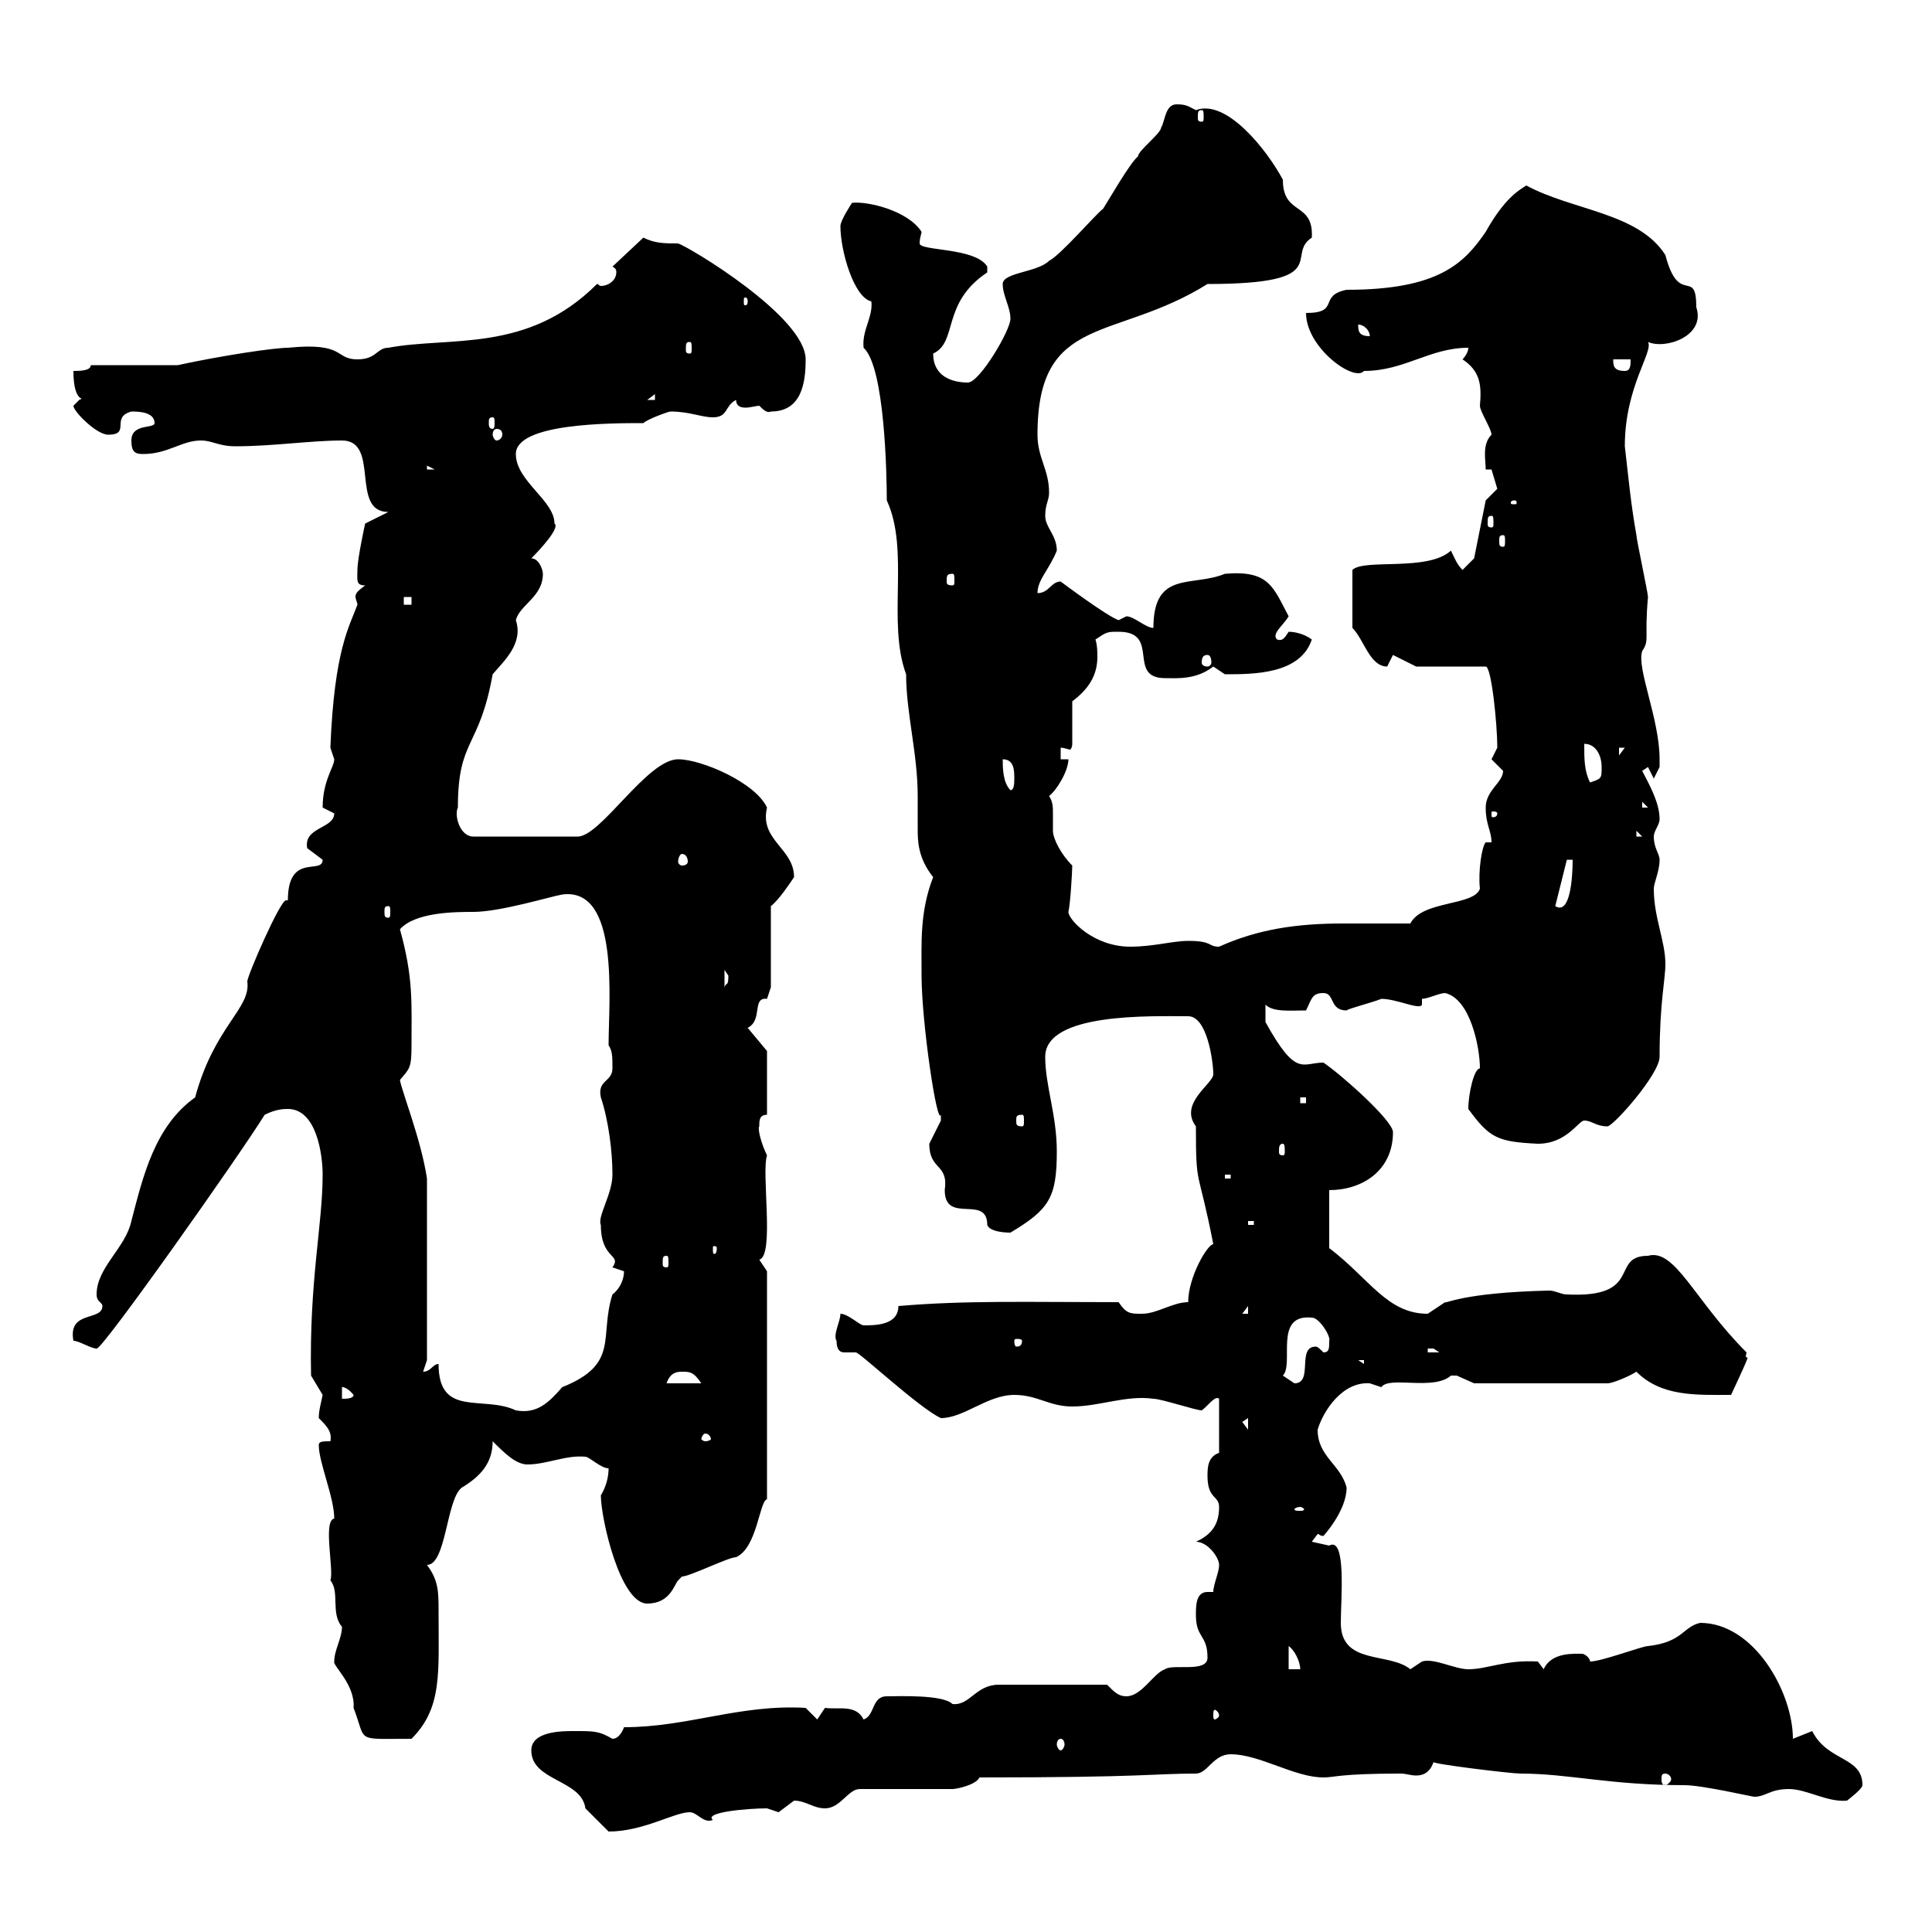 <svg xmlns="http://www.w3.org/2000/svg" xmlns:xlink="http://www.w3.org/1999/xlink" width="300" height="300"><path d="M82.50 271.80C82.50 276.60 90.30 276.30 90.90 280.80C91.50 281.40 93.30 283.20 94.50 284.40C99.90 284.40 104.70 281.40 107.10 281.40C108.30 281.40 109.20 283.20 110.70 282.60C109.20 281.40 116.10 280.80 119.10 280.80C119.10 280.80 120.90 281.40 120.90 281.40C120.90 281.40 123.30 279.60 123.30 279.60C125.10 279.60 126.30 280.80 128.10 280.80C130.50 280.80 131.70 277.80 133.50 277.80L147.90 277.80C148.50 277.80 151.50 277.20 152.10 276C177.90 276 179.10 275.40 185.70 275.40C187.50 275.40 188.40 272.40 191.10 272.40C195.60 272.40 201 276 205.50 276C207.30 276 207.90 275.40 217.50 275.40C218.40 275.40 219 275.70 219.90 275.70C220.80 275.70 222 275.40 222.60 273.60C222.30 273.90 234.60 275.40 236.10 275.40C243.60 275.40 249.90 277.20 261.60 277.20C264.30 277.20 272.10 279 272.40 279C274.20 279 274.80 277.80 277.80 277.80C280.50 277.80 283.80 279.90 286.80 279.60C286.80 279.60 289.20 277.80 289.20 277.20C289.20 272.70 283.80 273.60 281.40 268.80C281.40 268.80 278.40 270 278.40 270C278.40 262.80 272.40 252 264 252C261.30 252.60 261.30 255 255.90 255.60C255 255.60 248.70 258 246.90 258C246.90 257.40 246 256.80 245.70 256.80C244.50 256.80 240.90 256.50 239.70 259.20L238.80 258C233.70 257.70 231 259.20 228 259.20C225.90 259.20 222.60 257.40 220.80 258C220.80 258 219 259.20 219 259.20C215.70 256.50 208.20 258.60 208.20 252C208.20 248.40 209.10 238.50 206.40 240C206.40 240 203.70 239.40 203.70 239.40C203.70 239.40 204.60 238.20 204.60 238.20C204.90 238.20 204.90 238.50 205.50 238.50C205.50 238.50 209.10 234.60 209.10 231C208.20 227.40 204.60 226.20 204.60 222C205.50 219 208.50 214.50 212.70 214.80C212.70 214.80 214.50 215.40 214.50 215.40C215.70 213.60 222.60 216 225.30 213.60C225.30 213.60 225.30 213.60 226.20 213.60C226.20 213.60 228.90 214.80 228.90 214.80L249.60 214.80C250.50 214.80 253.20 213.60 254.10 213C258 216.90 263.40 216.60 268.80 216.60C273 207.60 270.60 212.40 271.20 210C263.10 201.90 260.10 193.80 255.90 195C249.90 195 255.30 201.60 243.30 201C242.40 201 241.50 200.40 240.60 200.40C227.10 200.70 224.40 202.50 224.40 202.20C224.40 202.20 221.70 204 221.70 204C215.40 204 212.70 198.60 206.40 193.80L206.40 184.80C211.50 184.80 216.30 181.80 216.30 175.80C216.30 174 208.20 166.80 205.50 165C202.20 165 201.30 167.40 196.50 158.70C196.50 159 196.50 156.90 196.50 156C197.70 157.20 200.40 156.90 202.80 156.90C203.70 155.10 203.70 154.20 205.50 154.20C207.30 154.20 206.40 156.90 209.10 156.90C209.40 156.60 213 155.70 214.50 155.10C216.90 155.10 220.50 156.90 220.80 156L220.80 155.10C221.70 155.10 223.50 154.20 224.40 154.20C228.30 155.10 229.80 162.60 229.80 165.90C228.90 165.90 228 169.80 228 172.20C231.30 176.70 232.50 177.30 238.80 177.60C243.30 177.60 245.10 174 246 174C247.20 174 247.80 174.90 249.60 174.90C250.50 174.90 257.70 166.80 257.70 164.10C257.70 155.70 258.60 152.10 258.60 149.70C258.60 146.10 256.80 142.50 256.80 138C256.80 137.10 257.70 135.30 257.70 133.50C257.70 132.60 256.80 131.70 256.80 129.90C256.80 129 257.70 128.10 257.70 127.20C257.70 124.50 255.90 121.50 255 119.70L255.90 119.10L256.80 120.90C256.80 120.90 257.70 119.10 257.70 119.10C257.70 117.90 257.70 117.90 257.70 117.90C257.70 111.60 254.10 103.80 255 101.10C256.20 99.30 255.30 99.30 255.90 92.70C255.90 92.10 254.10 83.70 254.10 83.10C253.20 78 252.90 74.40 252.30 69.30C252.30 60 256.80 54.60 255.90 53.10C258.60 54.30 264.90 52.20 263.40 47.70C263.40 41.40 260.70 47.70 258.60 39.60C254.40 33 244.20 32.70 237 28.80C236.10 29.40 233.70 30.60 230.70 36C227.40 40.80 223.50 45 209.10 45C204.60 45.90 208.20 48.60 202.80 48.60C202.80 54 210.30 59.40 211.80 57.60C218.10 57.60 222 54 228 54C228 54.90 227.10 55.80 227.10 55.80C229.80 57.60 230.10 59.70 229.80 63C229.80 63.90 231.60 66.60 231.60 67.50C230.10 69 230.70 71.40 230.70 72.90L231.60 72.90C231.60 72.90 232.50 75.90 232.50 75.90C232.50 75.90 230.70 77.70 230.70 77.70L228.90 86.70L227.10 88.50C226.20 87.60 225.90 86.70 225.30 85.50C221.70 88.80 211.80 86.70 210 88.50L210 97.50C211.80 99.30 212.70 103.50 215.40 103.50C215.40 103.50 216.30 101.70 216.30 101.70L219.90 103.50L230.70 103.50C231.60 103.50 232.50 112.50 232.50 116.10C232.50 116.10 231.60 117.90 231.60 117.90C231.60 117.90 233.40 119.70 233.40 119.70C233.40 121.50 230.70 122.70 230.70 125.40C230.70 128.10 231.60 129 231.60 130.80L230.70 130.80C230.10 131.40 229.50 135.30 229.80 138C228.90 140.70 220.80 139.80 219 143.40C215.40 143.40 212.10 143.40 208.50 143.40C201.30 143.40 195.30 144.30 189.30 147C187.50 147 188.40 146.10 184.50 146.10C182.10 146.10 179.10 147 175.50 147C169.80 147 165.90 142.80 165.90 141.60C166.20 140.40 166.50 135.30 166.50 134.40C164.70 132.60 163.50 130.20 163.50 129C163.50 128.40 163.50 127.20 163.50 126.30C163.50 125.40 163.50 124.50 162.90 123.60C164.10 122.70 165.90 119.70 165.90 117.90L164.70 117.90L164.70 116.10C165.30 116.10 165.90 116.40 166.20 116.40C166.20 116.40 166.50 116.10 166.50 115.50L166.50 108.90C168.90 107.10 170.40 105 170.40 102C170.40 101.40 170.40 100.20 170.10 99.30C171.90 98.10 171.90 98.10 173.70 98.10C180.30 98.10 174.90 105.30 180.90 105.30C182.70 105.30 185.70 105.60 188.40 103.50C188.40 103.50 190.20 104.70 190.20 104.70C194.70 104.70 201.90 104.70 203.70 99.30C202.50 98.40 201 98.10 200.10 98.10C199.50 99 199.20 99.60 198.30 99.30C197.40 98.40 199.20 97.20 200.10 95.70C197.70 91.20 197.10 88.50 190.20 89.10C185.10 91.20 179.10 88.50 179.10 97.50C177.90 97.50 176.10 95.70 174.90 95.70C174.90 95.70 173.70 96.30 173.70 96.30C171.90 95.70 164.70 90.30 164.70 90.30C163.20 90.30 162.90 92.10 161.10 92.10C161.10 90 162.90 88.50 164.10 85.50C164.10 83.10 162.30 81.90 162.30 80.10C162.30 78.30 162.90 77.70 162.90 76.50C162.90 72.90 161.10 71.10 161.10 67.50C161.10 48.60 173.10 53.10 187.50 44.10C207.30 44.10 199.50 39.60 203.70 36.90C204 31.20 199.20 33.60 199.20 27.90C196.80 23.40 190.50 15.30 185.70 17.10C184.50 16.50 184.20 16.20 182.70 16.20C180.90 16.20 180.90 18.90 180.30 19.80C180.30 20.70 176.70 23.40 176.70 24.30C175.50 25.20 171.90 31.50 171.30 32.40C170.10 33.30 164.70 39.60 162.90 40.50C161.10 42.30 155.70 42.30 155.70 44.10C155.70 45.90 156.90 47.70 156.90 49.50C156.90 51.30 152.10 59.40 150.30 59.40C147.90 59.40 144.90 58.50 144.90 54.90C148.80 53.10 146.10 47.10 153.30 42.30C153.30 42.30 153.30 42.30 153.30 41.40C151.50 38.40 142.80 39 142.80 37.80C142.80 36.90 143.10 36.30 143.10 36C141 32.70 134.70 31.20 132.30 31.50C132.30 31.50 130.50 34.20 130.50 35.10C130.50 39 132.60 46.20 135.30 46.80C135.60 49.20 133.80 51.30 134.10 54C137.40 57 137.70 73.80 137.70 77.70C141.30 85.50 137.70 96.60 140.70 104.70C140.70 110.70 142.50 117 142.50 123.60C142.50 125.40 142.50 126.90 142.50 128.70C142.50 130.50 142.50 133.20 144.90 136.20C142.80 141.60 143.10 146.40 143.10 151.50C143.10 158.70 145.50 174.90 146.10 173.10C146.10 173.10 146.10 173.10 146.10 174C146.10 174 144.30 177.60 144.30 177.60C144.30 181.80 147.30 180.60 146.70 184.80C146.70 190.20 153.30 185.40 153.30 190.20C153.60 191.10 155.40 191.40 156.90 191.40C162.90 187.80 164.10 186 164.10 178.80C164.10 173.10 162.30 168.60 162.30 164.10C162.30 157.20 178.80 157.80 184.50 157.80C187.50 157.80 188.40 165 188.40 166.80C188.40 168.30 183 171.30 185.70 174.90C185.70 184.80 186 180.90 188.40 193.20C187.50 193.20 184.50 198.30 184.50 202.20C182.10 202.20 179.70 204 177.30 204C175.50 204 174.90 204 173.70 202.20C159.60 202.20 150 201.90 139.50 202.80C139.50 205.80 135.90 205.80 134.10 205.80C133.50 205.80 131.70 204 130.50 204C130.50 205.20 129.30 207.30 129.90 208.20C129.90 209.70 130.50 210 131.10 210C131.70 210 132.30 210 132.90 210C133.50 210 142.80 218.70 146.10 220.20C149.70 220.20 153.30 216.60 157.50 216.60C161.10 216.60 162.90 218.40 166.50 218.40C170.70 218.40 174.90 216.60 179.10 217.20C180.30 217.20 185.70 219 186.60 219C187.50 218.40 188.70 216.60 189.30 217.20L189.30 225.60C187.50 226.20 187.50 228 187.50 229.20C187.50 232.80 189.30 232.20 189.30 234C189.30 236.40 188.40 238.20 185.70 239.40C187.50 239.40 189.30 241.80 189.30 243C189.30 244.20 188.40 246 188.40 247.20C188.10 247.20 187.80 247.20 187.50 247.20C185.70 247.20 185.70 249.30 185.70 250.80C185.70 254.40 187.50 253.80 187.50 257.40C187.50 259.80 182.10 258.30 180.90 259.20C179.10 259.80 177.30 263.40 174.90 263.40C173.70 263.40 173.10 262.80 171.90 261.60C166.80 261.60 157.80 261.60 155.10 261.60C151.50 261.60 150.60 264.90 147.90 264.60C146.40 263.10 139.50 263.40 137.70 263.40C135.30 263.40 135.90 266.40 134.10 267C132.90 264.60 130.20 265.50 128.10 265.20L126.90 267L125.10 265.20C114.90 264.60 106.80 268.20 96.90 268.20C96.90 268.20 96.30 270 95.10 270C93 268.80 92.40 268.80 89.10 268.80C87.30 268.80 82.50 268.80 82.50 271.80ZM258.60 275.40C258.90 275.40 259.50 275.70 259.50 276.30C259.50 276.60 258.90 277.20 258.60 277.20C258 277.20 258 276.60 258 276.30C258 275.70 258 275.40 258.60 275.40ZM164.70 270C165 270 165.30 270.30 165.30 270.90C165.30 271.20 165 271.80 164.70 271.80C164.40 271.80 164.10 271.20 164.10 270.90C164.10 270.30 164.40 270 164.70 270ZM51.90 258C51.60 258.60 55.20 261.60 54.90 265.20C57 270.60 54.90 270 63.90 270C68.70 265.20 68.10 259.80 68.10 250.20C68.10 247.20 68.10 245.40 66.30 243C69.30 243 69.30 232.80 71.70 231C74.70 229.20 76.50 227.10 76.50 223.80C78.30 225.60 80.10 227.40 81.90 227.40C84.90 227.40 87.90 225.90 90.90 226.20C91.50 226.20 93.30 228 94.50 228C94.50 229.20 94.20 230.70 93.30 232.20C93.30 235.80 96.30 249 100.50 249C104.10 249 104.70 246 105.30 245.40C105.30 245.40 105.90 244.80 105.90 244.80C107.10 244.80 113.10 241.80 114.30 241.80C117.60 240.30 117.90 233.10 119.10 232.80L119.10 197.40C119.10 197.40 117.90 195.60 117.90 195.60C120.30 195 118.20 182.10 119.10 179.40C118.20 177.60 117.60 175.20 117.90 174.90C117.90 174 117.90 173.10 119.10 173.10L119.10 163.20L116.10 159.60C118.50 158.40 116.70 154.80 119.10 155.10C119.10 155.10 119.70 153.30 119.70 153.30L119.70 140.70C120.90 139.80 122.70 137.10 123.30 136.20C123.30 131.70 117.90 130.50 119.10 125.40C117.30 121.50 108.90 117.90 105.30 117.90C100.50 117.90 93.30 129.90 89.70 129.90L73.50 129.90C71.40 129.90 70.50 126.60 71.10 125.40C71.10 114.60 74.40 116.40 76.50 104.70C78.30 102.60 81.30 99.90 80.10 96.30C80.70 93.90 84.30 92.70 84.30 89.10C84.30 88.50 83.70 86.70 82.50 86.70C84 85.20 87 81.90 86.10 81.30C86.10 77.70 80.10 74.70 80.10 70.50C80.10 65.70 94.80 65.70 99.90 65.70C100.50 65.10 103.80 63.90 104.10 63.90C107.10 63.90 108.90 64.80 110.70 64.80C113.10 64.80 112.50 63 114.30 62.10C114.30 63 114.90 63.30 115.80 63.30C116.40 63.30 117.60 63 117.90 63C118.50 63.60 119.10 64.20 119.70 63.90C124.50 63.90 125.10 59.40 125.10 55.80C125.10 49.20 107.10 38.40 105.30 37.80C103.20 37.80 101.70 37.80 99.90 36.90L95.10 41.40C95.70 41.70 95.70 42 95.70 42.30C95.70 43.50 94.50 44.40 93.30 44.40C93 44.40 93 44.10 92.70 44.10C81.90 54.90 69.90 52.20 60.30 54C58.50 54 58.50 55.80 55.50 55.80C51.90 55.80 53.70 53.10 44.70 54C42.60 54 34.50 55.20 27.60 56.70L14.10 56.70C14.10 57.60 12.30 57.60 11.40 57.60C11.40 63 13.50 61.50 12.30 62.10C12.30 62.10 11.40 63 11.40 63C11.40 63.90 15 67.50 16.80 67.50C20.40 67.50 17.10 64.80 20.40 63.90C21.30 63.90 24 63.90 24 65.70C24 66.60 20.40 65.70 20.40 68.40C20.40 70.20 21 70.50 22.20 70.50C26.10 70.50 28.20 68.40 31.20 68.40C33 68.40 33.90 69.30 36.60 69.30C42.30 69.30 48.30 68.40 53.10 68.40C59.10 68.40 54.30 79.50 60.30 79.50L56.70 81.30C56.70 81.30 55.50 86.70 55.50 88.50C55.50 90 55.20 90.90 56.70 90.90C55.50 91.80 55.20 92.10 55.20 92.70C55.20 93 55.50 93.60 55.50 93.90C54.30 97.20 51.90 100.80 51.30 116.10C51.30 116.10 51.90 117.90 51.90 117.90C51.90 119.10 50.10 121.20 50.10 125.40C50.10 125.40 51.90 126.30 51.90 126.30C51.90 128.70 47.10 128.40 47.70 131.70C47.70 131.70 50.10 133.50 50.10 133.50C50.10 135.90 44.70 132.30 44.70 139.80C44.70 139.80 44.70 139.80 44.40 139.80C43.50 139.80 38.40 151.50 38.40 152.40C39 156.60 33.30 159.30 30.30 170.40C24 174.90 22.20 182.70 20.40 189.60C19.50 193.80 15 196.80 15 201C15 202.20 15.90 202.20 15.90 202.80C15.90 205.20 10.50 203.40 11.40 208.20C12.30 208.20 14.10 209.40 15 209.40C15.60 210 37.20 179.40 41.10 173.10C42.90 172.20 44.10 172.20 44.70 172.20C49.20 172.20 50.10 179.40 50.10 182.40C50.10 190.20 48 198.90 48.30 213.60C48.30 213.60 50.10 216.60 50.10 216.60C49.80 218.10 49.50 219 49.50 220.20C50.70 221.40 51.60 222.30 51.30 223.80C50.10 223.80 49.50 223.80 49.50 224.40C49.50 227.10 51.90 232.50 51.90 235.80C50.10 236.10 51.90 243.90 51.30 245.40C52.80 247.20 51.30 250.50 53.10 252.60C53.10 254.40 51.90 256.20 51.90 258ZM189.30 266.40C189.30 266.70 188.70 267 188.70 267C188.40 267 188.40 266.70 188.40 266.40C188.40 265.80 188.40 265.50 188.70 265.50C188.70 265.50 189.30 265.80 189.30 266.40ZM200.10 255.60C201 256.20 201.90 258 201.90 259.20L200.10 259.20ZM201.90 234C202.20 234 202.50 234.30 202.50 234.30C202.50 234.60 202.20 234.60 201.90 234.60C201.30 234.60 201 234.60 201 234.30C201 234.30 201.30 234 201.90 234ZM109.50 222.60C110.10 222.60 110.40 223.20 110.40 223.50C110.40 223.50 110.10 223.80 109.50 223.80C109.20 223.80 108.90 223.50 108.90 223.50C108.90 223.20 109.20 222.60 109.50 222.60ZM192.90 220.80L193.80 220.20L193.80 222ZM68.10 211.80C67.20 211.80 66.90 213 65.70 213L66.30 211.20L66.30 183C65.40 177 62.40 169.50 62.10 167.70C63.60 165.90 63.90 165.90 63.90 162.30C63.90 155.70 64.20 151.80 62.10 144.30C64.50 141.60 70.80 141.60 73.50 141.60C77.70 141.60 85.50 139.20 87.30 138.90C96.30 137.70 94.50 155.40 94.50 162.30C95.10 163.20 95.10 164.10 95.10 165.90C95.10 168 92.70 167.70 93.30 170.40C94.50 174 95.10 178.80 95.10 182.40C95.10 185.40 92.70 189 93.30 190.20C93.30 195.60 96.60 194.70 95.10 196.80C95.10 196.80 96.90 197.40 96.90 197.40C96.90 198.60 96.30 200.10 95.10 201C93 207.60 96.30 211.80 87.30 215.40C85.20 217.80 83.40 219.60 80.10 219C75 216.60 68.10 220.20 68.10 211.80ZM53.10 215.40C52.80 215.40 53.70 215.10 54.90 216.60C54.90 217.20 53.70 217.20 53.10 217.20ZM105.90 213C107.10 213 107.70 213 108.90 214.80L103.50 214.80C104.10 213 105.30 213 105.90 213ZM199.20 213.60C201 211.80 197.70 204 203.70 204.60C204.90 204.60 206.70 207.60 206.40 208.20C206.40 209.40 206.40 210 205.50 210C204.90 209.40 204.60 209.10 204.30 209.10C201.30 209.10 204 214.80 201 214.80C201 214.80 199.20 213.60 199.20 213.60ZM210.90 211.20L211.80 211.20L211.80 211.80ZM221.70 209.40C221.70 209.40 221.70 209.40 222.60 209.40C222.60 209.40 223.50 210 223.50 210L221.70 210ZM158.70 208.20C158.70 209.10 158.10 209.10 157.80 209.10C157.80 209.10 157.50 209.10 157.50 208.20C157.50 207.90 157.80 207.90 157.80 207.90C158.10 207.90 158.70 207.90 158.70 208.20ZM193.80 202.80L193.80 204L192.90 204ZM103.50 195C103.80 195 103.80 195.30 103.80 196.20C103.80 196.50 103.80 196.80 103.50 196.80C102.90 196.80 102.90 196.50 102.90 196.20C102.90 195.30 102.90 195 103.50 195ZM111.30 193.80C111.30 194.70 111 194.70 111 194.70C110.70 194.70 110.70 194.70 110.70 193.80C110.70 193.50 110.70 193.50 111 193.50C111 193.50 111.30 193.50 111.30 193.80ZM193.80 189.60L194.70 189.60L194.70 190.20L193.80 190.20ZM190.20 182.40L191.10 182.40L191.10 183L190.20 183ZM26.70 177.60L27.60 183L27.60 178.80ZM199.20 177.60C199.50 177.60 199.50 178.20 199.50 178.80C199.50 179.10 199.50 179.40 199.20 179.40C198.60 179.40 198.60 179.10 198.60 178.80C198.60 178.20 198.60 177.60 199.20 177.60ZM158.70 173.10C159 173.10 159 173.40 159 174C159 174.60 159 174.90 158.70 174.90C157.80 174.90 157.80 174.60 157.80 174C157.80 173.40 157.80 173.10 158.70 173.10ZM201.90 170.40L202.80 170.40L202.80 171.30L201.90 171.30ZM112.50 150.60C112.50 150.60 113.10 151.50 113.10 151.50C113.10 153.30 112.80 152.40 112.50 153.30ZM60.30 140.70C60.60 140.70 60.60 141 60.60 141.60C60.60 142.20 60.60 142.50 60.30 142.50C59.70 142.50 59.70 142.20 59.70 141.60C59.70 141 59.70 140.70 60.30 140.70ZM243.30 133.50L244.20 133.50C244.20 135.90 243.90 142.20 241.50 140.70ZM105.90 132.60C106.50 132.60 106.80 133.20 106.80 133.80C106.80 134.10 106.50 134.40 105.90 134.40C105.60 134.40 105.30 134.10 105.30 133.80C105.30 133.20 105.60 132.60 105.90 132.60ZM254.10 129L255 129.90L254.10 129.90ZM232.50 126.30C232.50 126.90 231.90 126.90 231.90 126.90C231.60 126.90 231.60 126.90 231.60 126.30C231.60 126 231.60 126 231.90 126C231.90 126 232.50 126 232.50 126.30ZM255 124.50L255.90 125.40L255 125.40ZM155.70 117.90C157.50 117.90 157.50 119.70 157.50 120.90C157.50 121.50 157.50 122.70 156.90 122.70C155.70 121.50 155.70 119.10 155.70 117.90ZM246 115.50C247.80 115.50 248.70 117.30 248.70 119.10C248.70 120.90 248.70 120.90 246.90 121.50C246 119.70 246 117.90 246 115.50ZM251.40 116.10L252.30 116.10L251.40 117.30ZM187.50 101.70C187.80 101.70 188.10 102 188.10 102.90C188.10 103.20 187.80 103.50 187.50 103.50C186.90 103.50 186.60 103.20 186.60 102.90C186.60 102 186.90 101.70 187.50 101.70ZM62.70 92.70L63.90 92.70L63.90 93.90L62.70 93.90ZM147.90 89.10C148.20 89.10 148.20 89.40 148.20 90.30C148.20 90.60 148.20 90.90 147.90 90.90C147 90.90 147 90.60 147 90.30C147 89.40 147 89.10 147.90 89.10ZM233.40 83.10C233.70 83.10 233.70 83.40 233.70 84C233.70 84.60 233.70 84.90 233.40 84.90C232.80 84.90 232.80 84.60 232.80 84C232.80 83.40 232.80 83.10 233.40 83.10ZM231.60 80.10C231.90 80.10 231.90 80.40 231.90 81.30C231.90 81.60 231.90 81.90 231.60 81.90C231 81.90 231 81.60 231 81.30C231 80.40 231 80.10 231.60 80.10ZM235.20 77.70C235.50 77.70 235.50 78 235.50 78C235.50 78.30 235.50 78.30 235.20 78.30C234.60 78.30 234.60 78.30 234.60 78C234.60 78 234.60 77.70 235.20 77.70ZM66.30 72.30L67.50 72.90L66.30 72.90ZM77.10 66.60C77.70 66.60 78 66.90 78 67.50C78 67.80 77.70 68.40 77.10 68.40C76.80 68.40 76.50 67.80 76.50 67.50C76.50 66.90 76.80 66.60 77.10 66.60ZM76.50 64.80C76.80 64.80 76.80 65.10 76.80 65.70C76.80 66 76.80 66.60 76.50 66.60C75.90 66.60 75.90 66 75.90 65.70C75.90 65.10 75.90 64.80 76.50 64.80ZM101.70 61.20L101.70 62.10L100.50 62.10ZM250.50 55.80L253.20 55.80C253.20 56.70 253.20 57.60 252.30 57.60C250.50 57.60 250.50 56.70 250.50 55.80ZM107.10 53.10C107.40 53.10 107.40 53.40 107.40 54.30C107.40 54.60 107.40 54.90 107.10 54.90C106.50 54.90 106.50 54.60 106.50 54.30C106.50 53.40 106.50 53.10 107.10 53.10ZM210.90 50.40C211.80 50.40 212.70 51.30 212.70 52.20C210.90 52.20 210.90 51.30 210.90 50.40ZM116.10 46.80C116.10 47.40 115.80 47.40 115.80 47.40C115.50 47.40 115.50 47.40 115.50 46.80C115.50 46.20 115.50 46.20 115.80 46.20C115.80 46.20 116.10 46.20 116.10 46.80ZM186.60 17.10C186.90 17.10 186.90 17.40 186.90 18.30C186.90 18.60 186.90 18.90 186.60 18.90C186 18.90 186 18.60 186 18.30C186 17.40 186 17.10 186.60 17.10Z"/></svg>